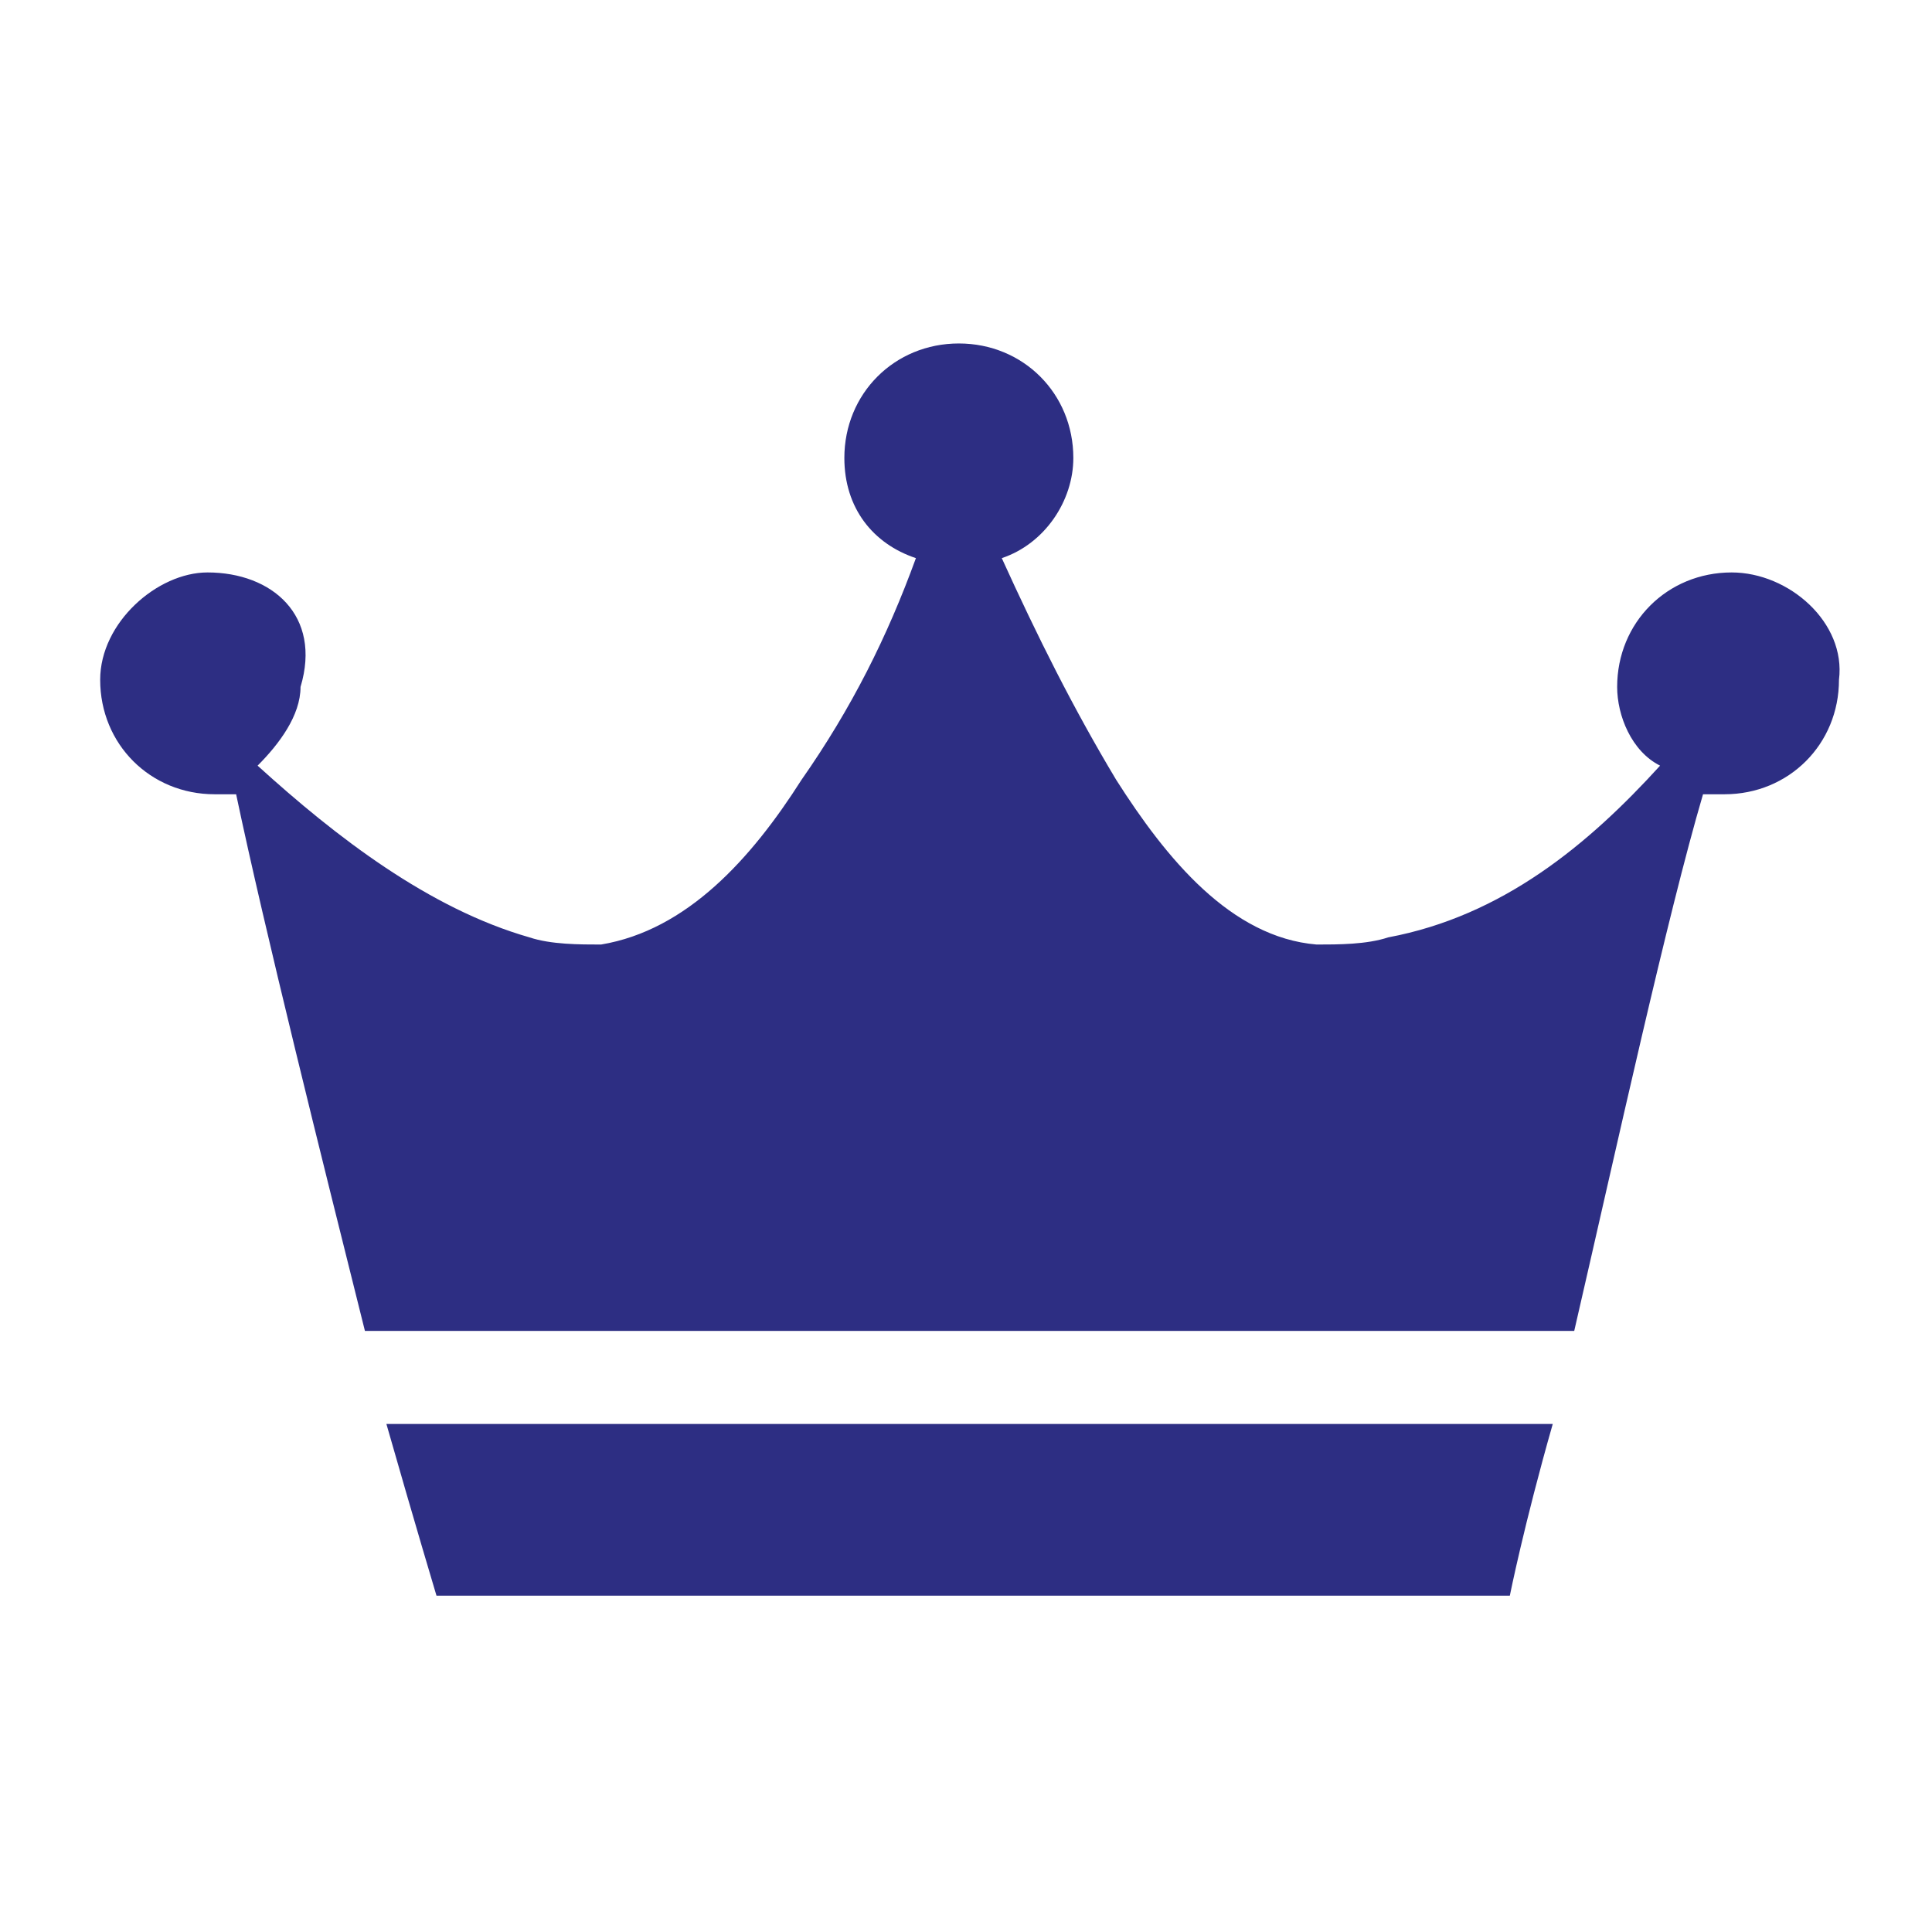 <?xml version="1.0" encoding="utf-8"?>
<!-- Generator: Adobe Illustrator 25.4.1, SVG Export Plug-In . SVG Version: 6.00 Build 0)  -->
<svg version="1.1" id="Vrstva_1" xmlns="http://www.w3.org/2000/svg" xmlns:xlink="http://www.w3.org/1999/xlink" x="0px" y="0px"
	 viewBox="0 0 27 27" style="enable-background:new 0 0 27 27;" xml:space="preserve">
<style type="text/css">
	.st0{fill:#2D2E83;}
	.st1{fill:#FF257C;}
	.st2{fill:#1A1A1A;}
</style>
<g>
	<path class="st0" d="M6.1,22.3h7.5h7.5c0,0,0.2-1,0.6-2.4H5.4C5.8,21.3,6.1,22.3,6.1,22.3z"/>
	<path class="st0" d="M24.2,8c-0.9,0-1.6,0.7-1.6,1.6c0,0.4,0.2,0.9,0.6,1.1c-1,1.1-2.2,2.1-3.8,2.4c-0.3,0.1-0.7,0.1-1,0.1
		c-1.2-0.1-2.1-1.2-2.8-2.3c-0.6-1-1.1-2-1.6-3.1c0.6-0.2,1-0.8,1-1.4c0-0.9-0.7-1.6-1.6-1.6c-0.9,0-1.6,0.7-1.6,1.6
		c0,0.7,0.4,1.2,1,1.4c-0.4,1.1-0.9,2.1-1.6,3.1c-0.7,1.1-1.6,2.1-2.8,2.3c-0.3,0-0.7,0-1-0.1c-1.4-0.4-2.7-1.4-3.8-2.4
		c0.3-0.3,0.6-0.7,0.6-1.1C4.5,8.6,3.8,8,2.9,8C2.2,8,1.4,8.7,1.4,9.5c0,0.9,0.7,1.6,1.6,1.6c0.1,0,0.2,0,0.3,0
		c0.4,1.9,1.2,5.1,1.8,7.5h16.9c0.6-2.6,1.3-5.8,1.8-7.5c0.1,0,0.2,0,0.3,0c0.9,0,1.6-0.7,1.6-1.6C25.8,8.7,25,8,24.2,8z"/>
</g>
</svg>
